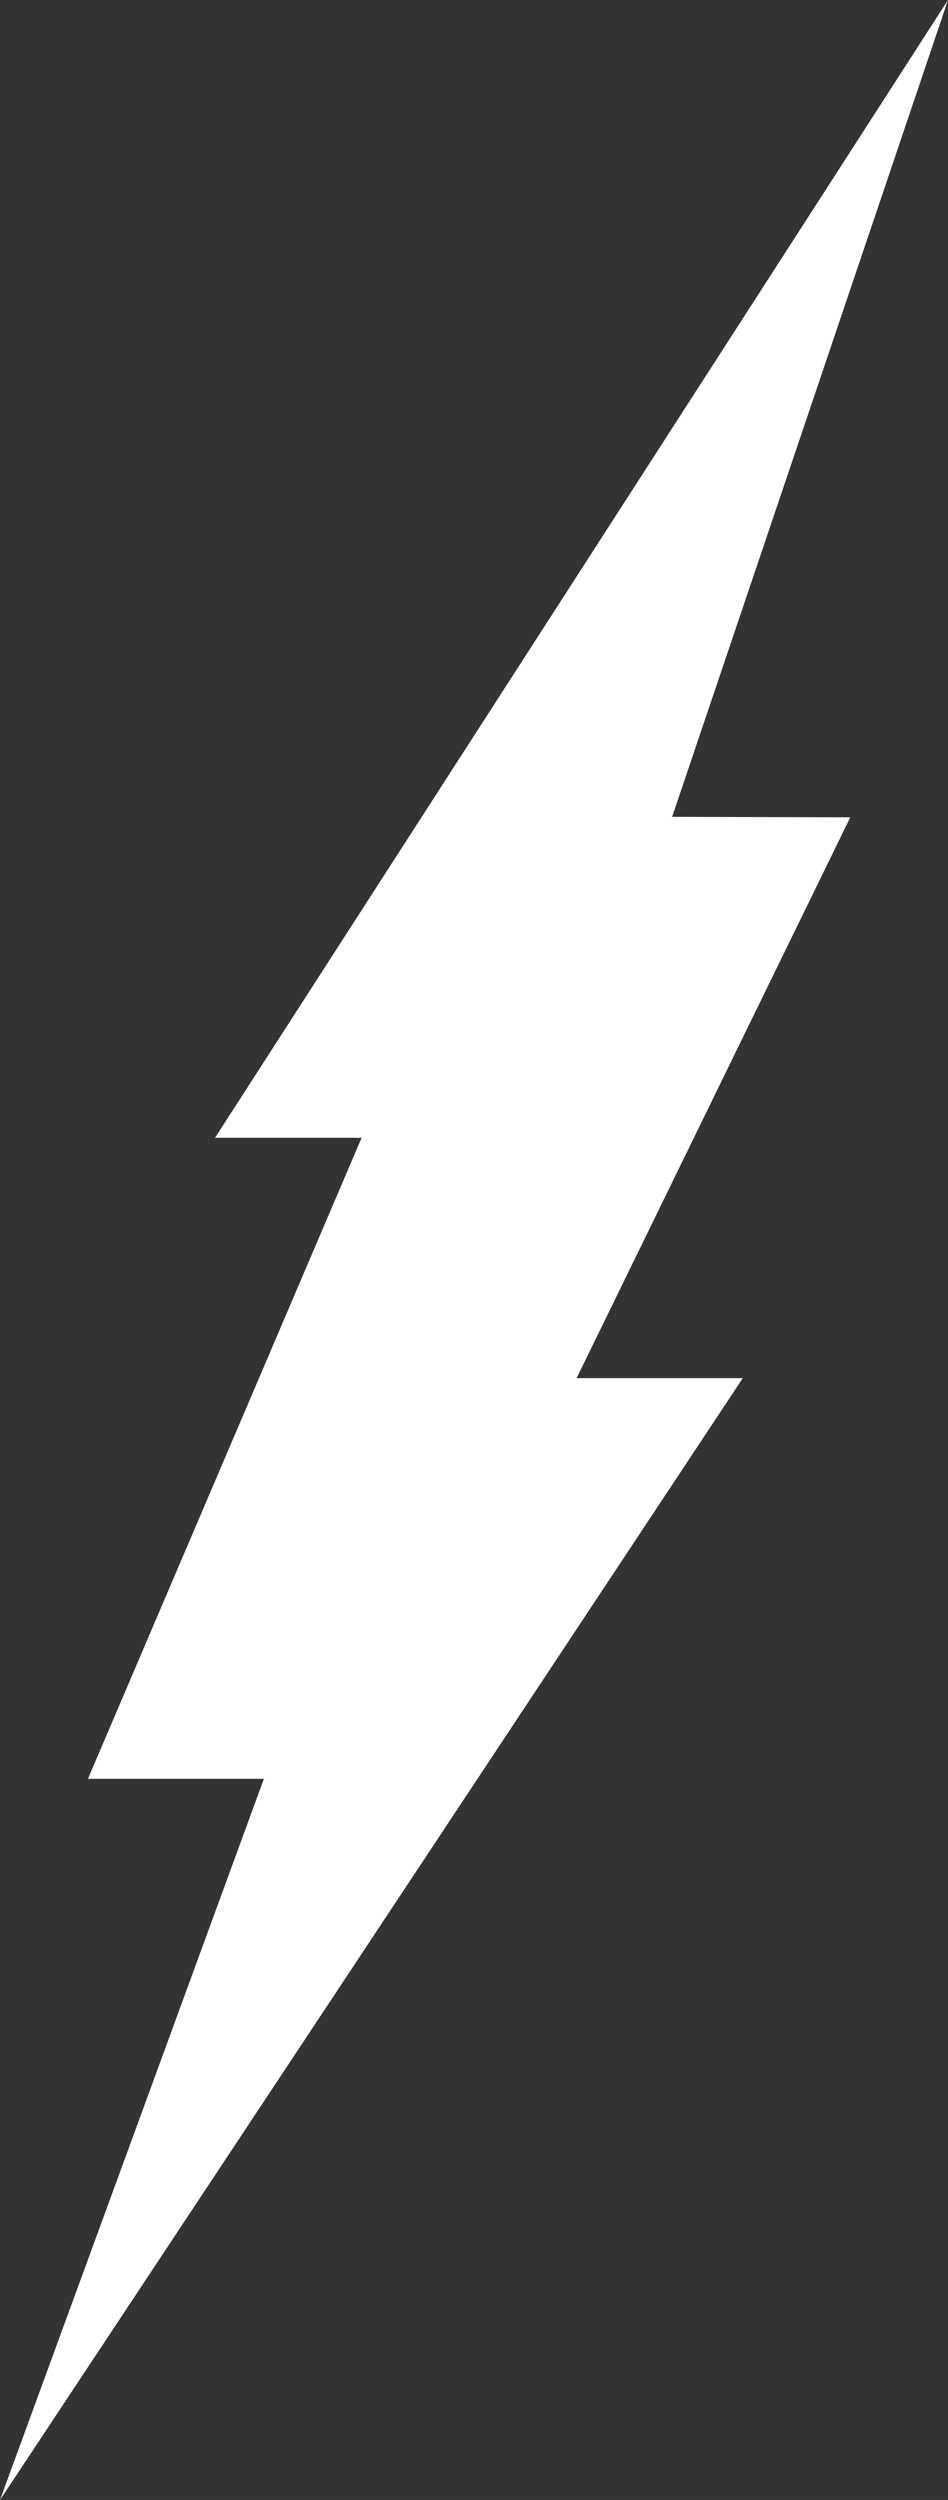 <svg width="22" height="58" viewBox="0 0 22 58" fill="none" xmlns="http://www.w3.org/2000/svg">
<rect x="0" y="0" width="22" height="58" fill="#333333" stroke="none"/>
<path d="M22 0L4.99 26.397H8.392L2.041 41.269H6.124L0 58L17.237 31.974H13.381L19.732 18.962L15.598 18.951L22 0Z" fill="white"/>
</svg>
